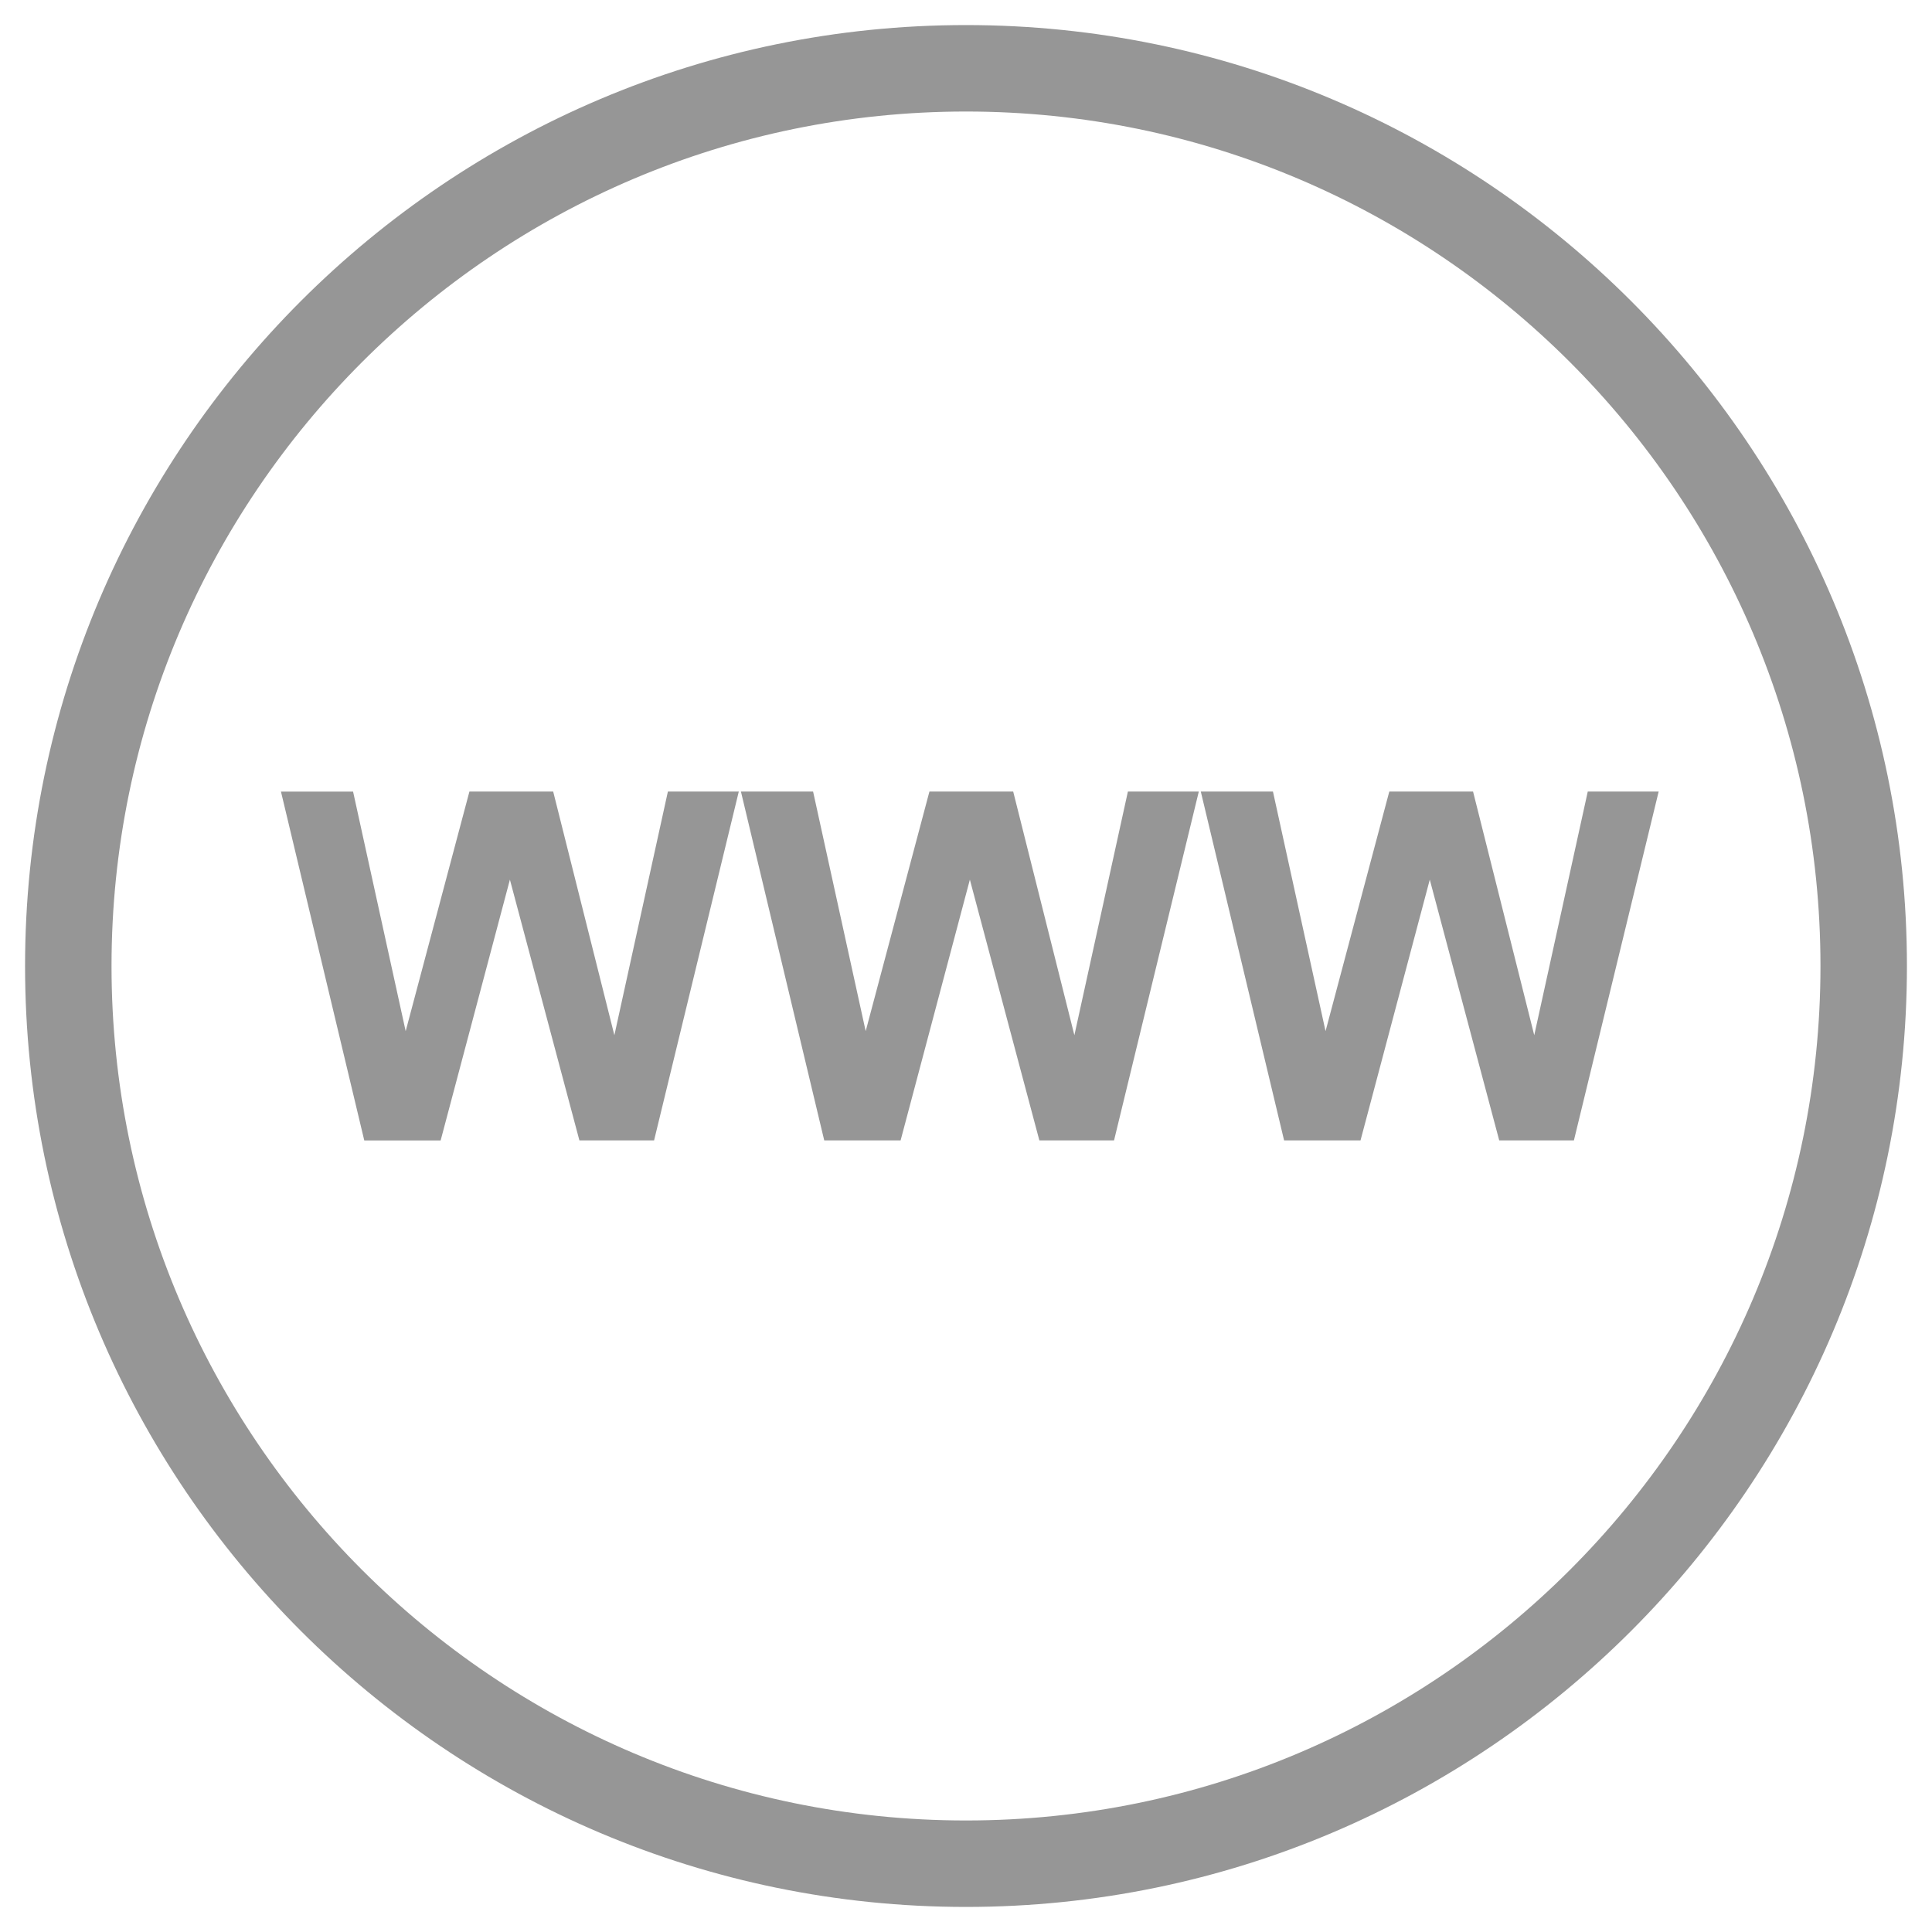 <?xml version="1.0" encoding="utf-8"?>
<!-- Generator: Adobe Illustrator 16.0.4, SVG Export Plug-In . SVG Version: 6.00 Build 0)  -->
<!DOCTYPE svg PUBLIC "-//W3C//DTD SVG 1.1//EN" "http://www.w3.org/Graphics/SVG/1.1/DTD/svg11.dtd">
<svg version="1.1" id="Ebene_1" xmlns="http://www.w3.org/2000/svg" xmlns:xlink="http://www.w3.org/1999/xlink" x="0px" y="0px"
	 width="40px" height="40px" viewBox="0 0 40 40" enable-background="new 0 0 40 40" xml:space="preserve">
<g>
	<path fill="#969696" d="M20,39.481C9.258,39.481,0.519,30.742,0.519,20S9.258,0.519,20,0.519S39.481,9.258,39.481,20
		S30.742,39.481,20,39.481z M20,2.309C10.245,2.309,2.309,10.245,2.309,20S10.245,37.691,20,37.691S37.691,29.755,37.691,20
		S29.755,2.309,20,2.309z"/>
	<path fill="#969696" d="M10.557,18.212l1.439,5.399h1.546l1.754-7.223h-1.468l-1.108,5.045l-1.267-5.045H9.719l-1.32,4.961
		L7.31,16.389H5.817l1.725,7.223h1.581L10.557,18.212z M10.557,18.212"/>
	<path fill="#969696" d="M18.646,23.611l1.434-5.399l1.439,5.399h1.546l1.755-7.223h-1.468l-1.108,5.045l-1.267-5.045h-1.734
		l-1.32,4.961l-1.089-4.961h-1.494l1.725,7.223H18.646z M18.646,23.611"/>
	<path fill="#969696" d="M28.168,23.611l1.434-5.399l1.438,5.399h1.546l1.755-7.223h-1.468l-1.108,5.045l-1.267-5.045h-1.734
		l-1.32,4.961l-1.089-4.961h-1.494l1.725,7.223H28.168z M28.168,23.611"/>
</g>
</svg>

